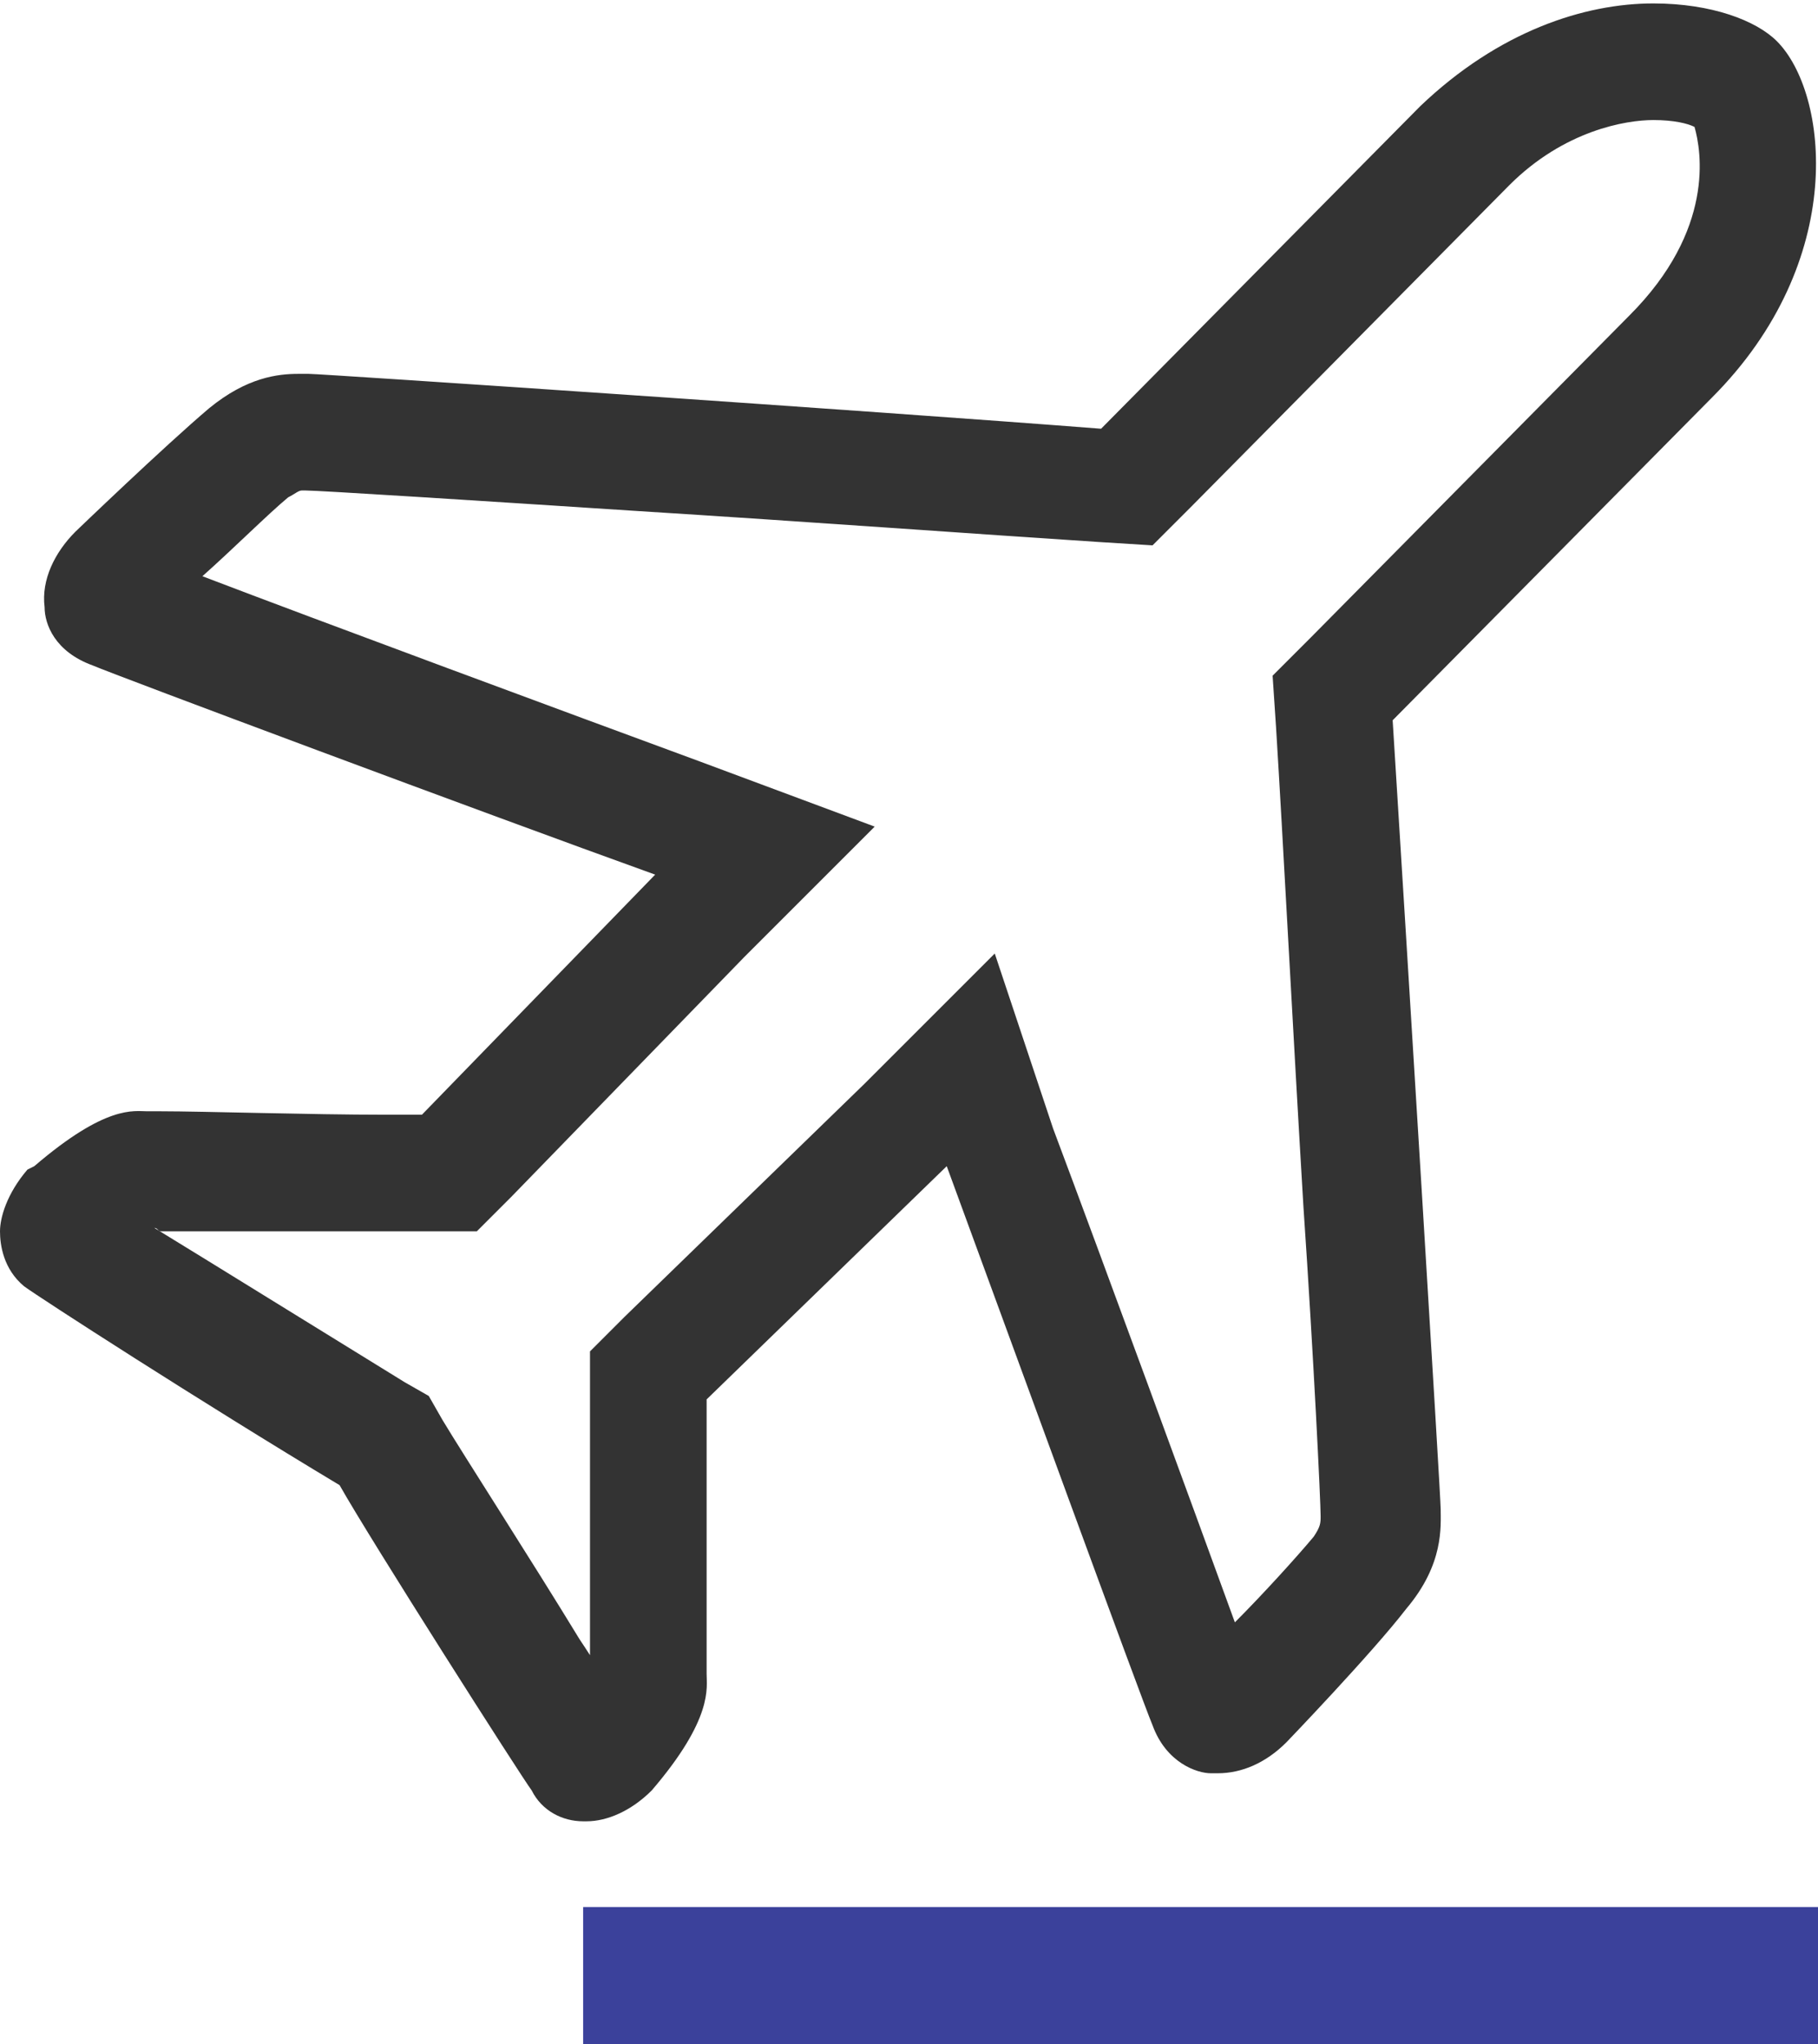 <?xml version="1.0" encoding="utf-8"?>
<!-- Generator: Adobe Illustrator 26.0.0, SVG Export Plug-In . SVG Version: 6.00 Build 0)  -->
<svg version="1.1" id="图层_1" xmlns="http://www.w3.org/2000/svg" xmlns:xlink="http://www.w3.org/1999/xlink" x="0px" y="0px"
	 viewBox="0 0 53 59.6" style="enable-background:new 0 0 53 59.6;" xml:space="preserve">
<style type="text/css">
	.st0{fill:#333333;}
	.st1{fill-rule:evenodd;clip-rule:evenodd;fill:#3B419B;}
</style>
<path class="st0" d="M48.2,3.5L48.2,3.5c0.6,0,1,0.1,1.2,0.2c0.2,0.7,0.6,3-1.9,5.5l-9.3,9.4l-1.1,1.1l0.1,1.5c0.2,3.2,0.5,9,0.8,14
	c0.3,4.4,0.5,8.6,0.5,9c0,0.2,0,0.3-0.2,0.6c-0.5,0.6-1.5,1.7-2.3,2.5c-1.2-3.3-3.8-10.4-5.3-14.4L29,27.8l-3.8,3.8l-7,6.8l-1,1
	l0,1.4c0,1.1,0,3.1,0,4.8c0,1.2,0,2.3,0,2.9c0,0,0.2,0.1,0.2,0.1c-0.1-0.2-0.3-0.5-0.5-0.8c-1.4-2.3-3.4-5.4-4-6.4l-0.4-0.7
	l-0.7-0.4c-2.6-1.6-5.5-3.4-7.3-4.5c0.1,0,0.1,0.1,0.2,0.1h0.1c0.6,0,1.5,0,2.5,0c1.3,0,2.9,0,4,0c0.4,0,0.8,0,1.2,0l1.4,0l1-1
	l6.8-7l3.8-3.8l-5.1-1.9c-3.8-1.4-11.1-4.1-14.5-5.4c0.9-0.8,1.9-1.8,2.5-2.3c0.2-0.1,0.3-0.2,0.4-0.2l0.1,0c0.4,0,5.1,0.3,9.7,0.6
	c4.8,0.3,10.3,0.7,13.4,0.9l1.6,0.1l1.1-1.1l9.3-9.4C45.6,3.8,47.4,3.5,48.2,3.5 M48.2,0.1c-2,0-4.5,0.8-6.8,3l-9.3,9.4
	C25.7,12,9.4,10.9,9,10.9c-0.1,0-0.2,0-0.3,0c-0.6,0-1.5,0.1-2.6,1c-1.3,1.1-3.9,3.6-3.9,3.6c-0.6,0.6-1,1.4-0.9,2.2
	c0,0.5,0.3,1.3,1.4,1.7c0.7,0.3,11.4,4.3,16.4,6.1l-6.8,7c-0.3,0-0.7,0-1.1,0c-2.1,0-5.3-0.1-6.5-0.1c-0.2,0-0.3,0-0.4,0
	c-0.4,0-1.2-0.2-3.3,1.6l-0.2,0.1C0.2,34.8,0,35.5,0,35.9c0,0.4,0.1,1.1,0.7,1.6c0.4,0.3,5.2,3.4,9.2,5.8c0.9,1.6,5.3,8.5,5.6,8.9
	c0.3,0.6,0.9,0.9,1.5,0.9c0,0,0,0,0.1,0c0.6,0,1.3-0.3,1.9-0.9c1.8-2.1,1.6-3,1.6-3.4c0-1.2,0-6,0-8l7-6.8c1.8,4.9,5.7,15.6,6,16.3
	c0.4,1.1,1.3,1.4,1.7,1.4c0.1,0,0.1,0,0.2,0c0.7,0,1.4-0.3,2-0.9c0,0,2.5-2.6,3.5-3.9c1.1-1.3,1-2.4,1-2.9c0-0.4-1-16.6-1.4-23
	l9.3-9.4c4-4,3.4-8.9,1.9-10.4C51.2,0.6,49.9,0.1,48.2,0.1L48.2,0.1z"/>
<path class="st1" d="M17,55.6h36v4H17V55.6z"/>
</svg>
